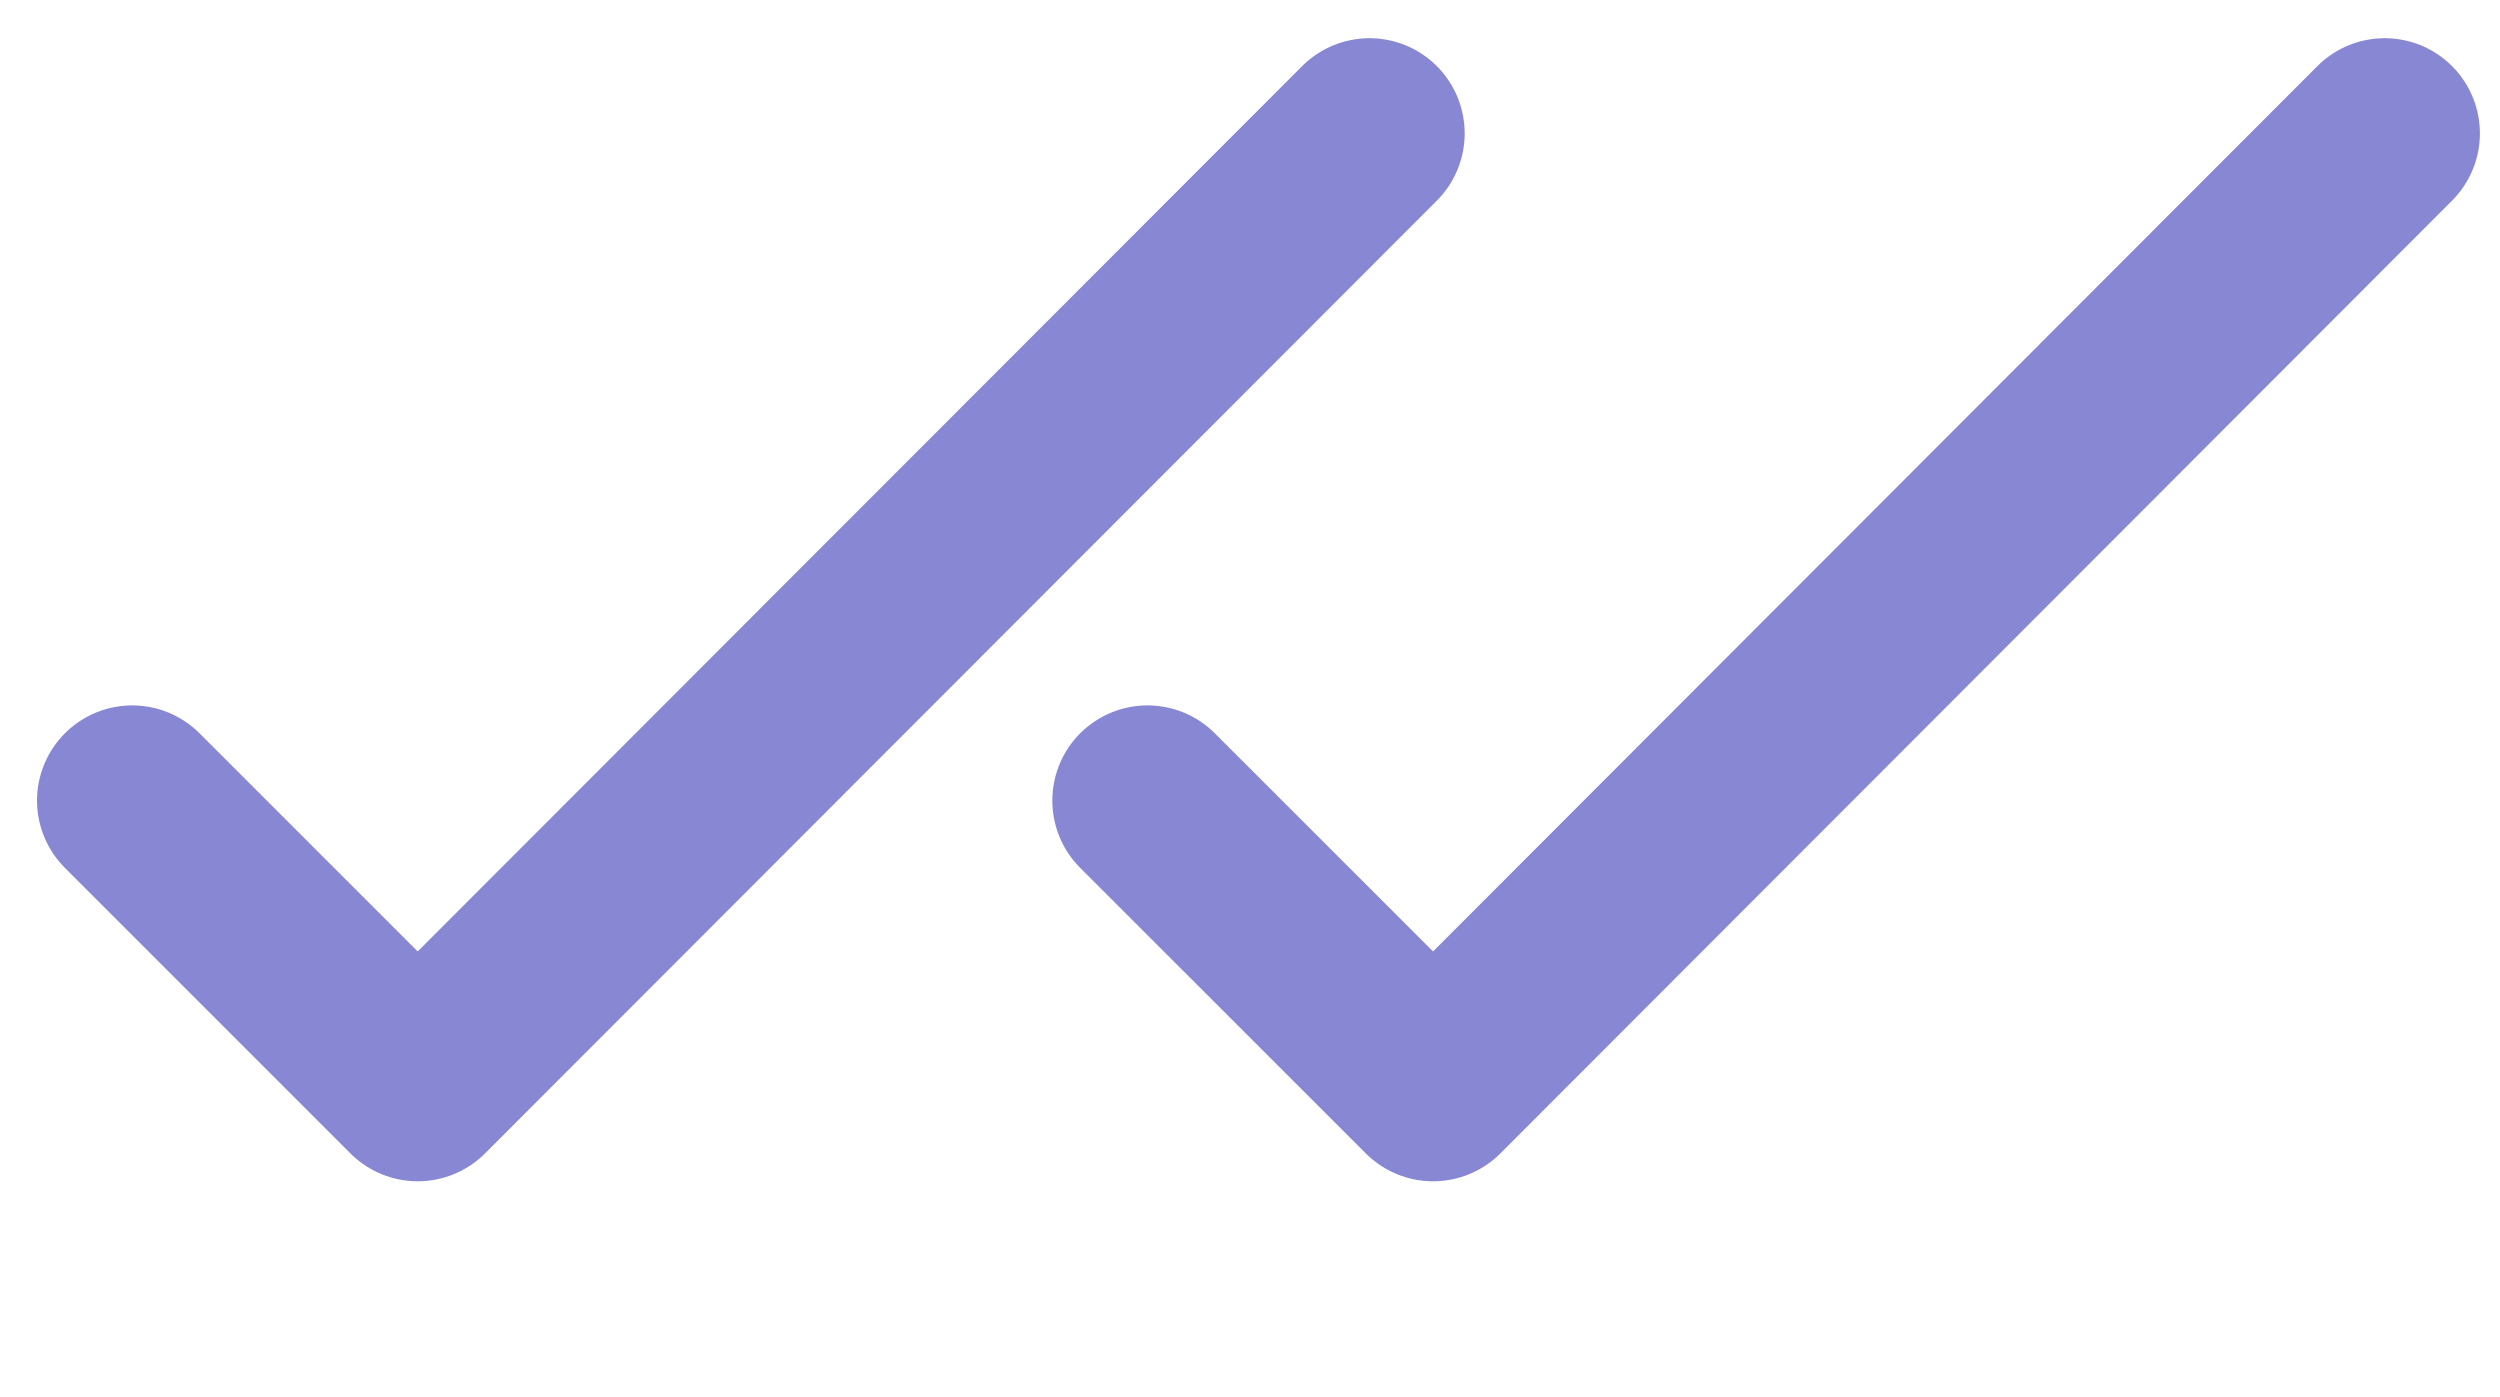 <svg xmlns="http://www.w3.org/2000/svg" fill="none" viewBox="0 0 34 19"><path d="M18.625 1.814 5.681 14.771l-3.883-3.883M32.432 1.814 19.49 14.771l-3.884-3.883" stroke="#8887D3" stroke-width="2.589" stroke-linecap="round" stroke-linejoin="round"></path></svg>
